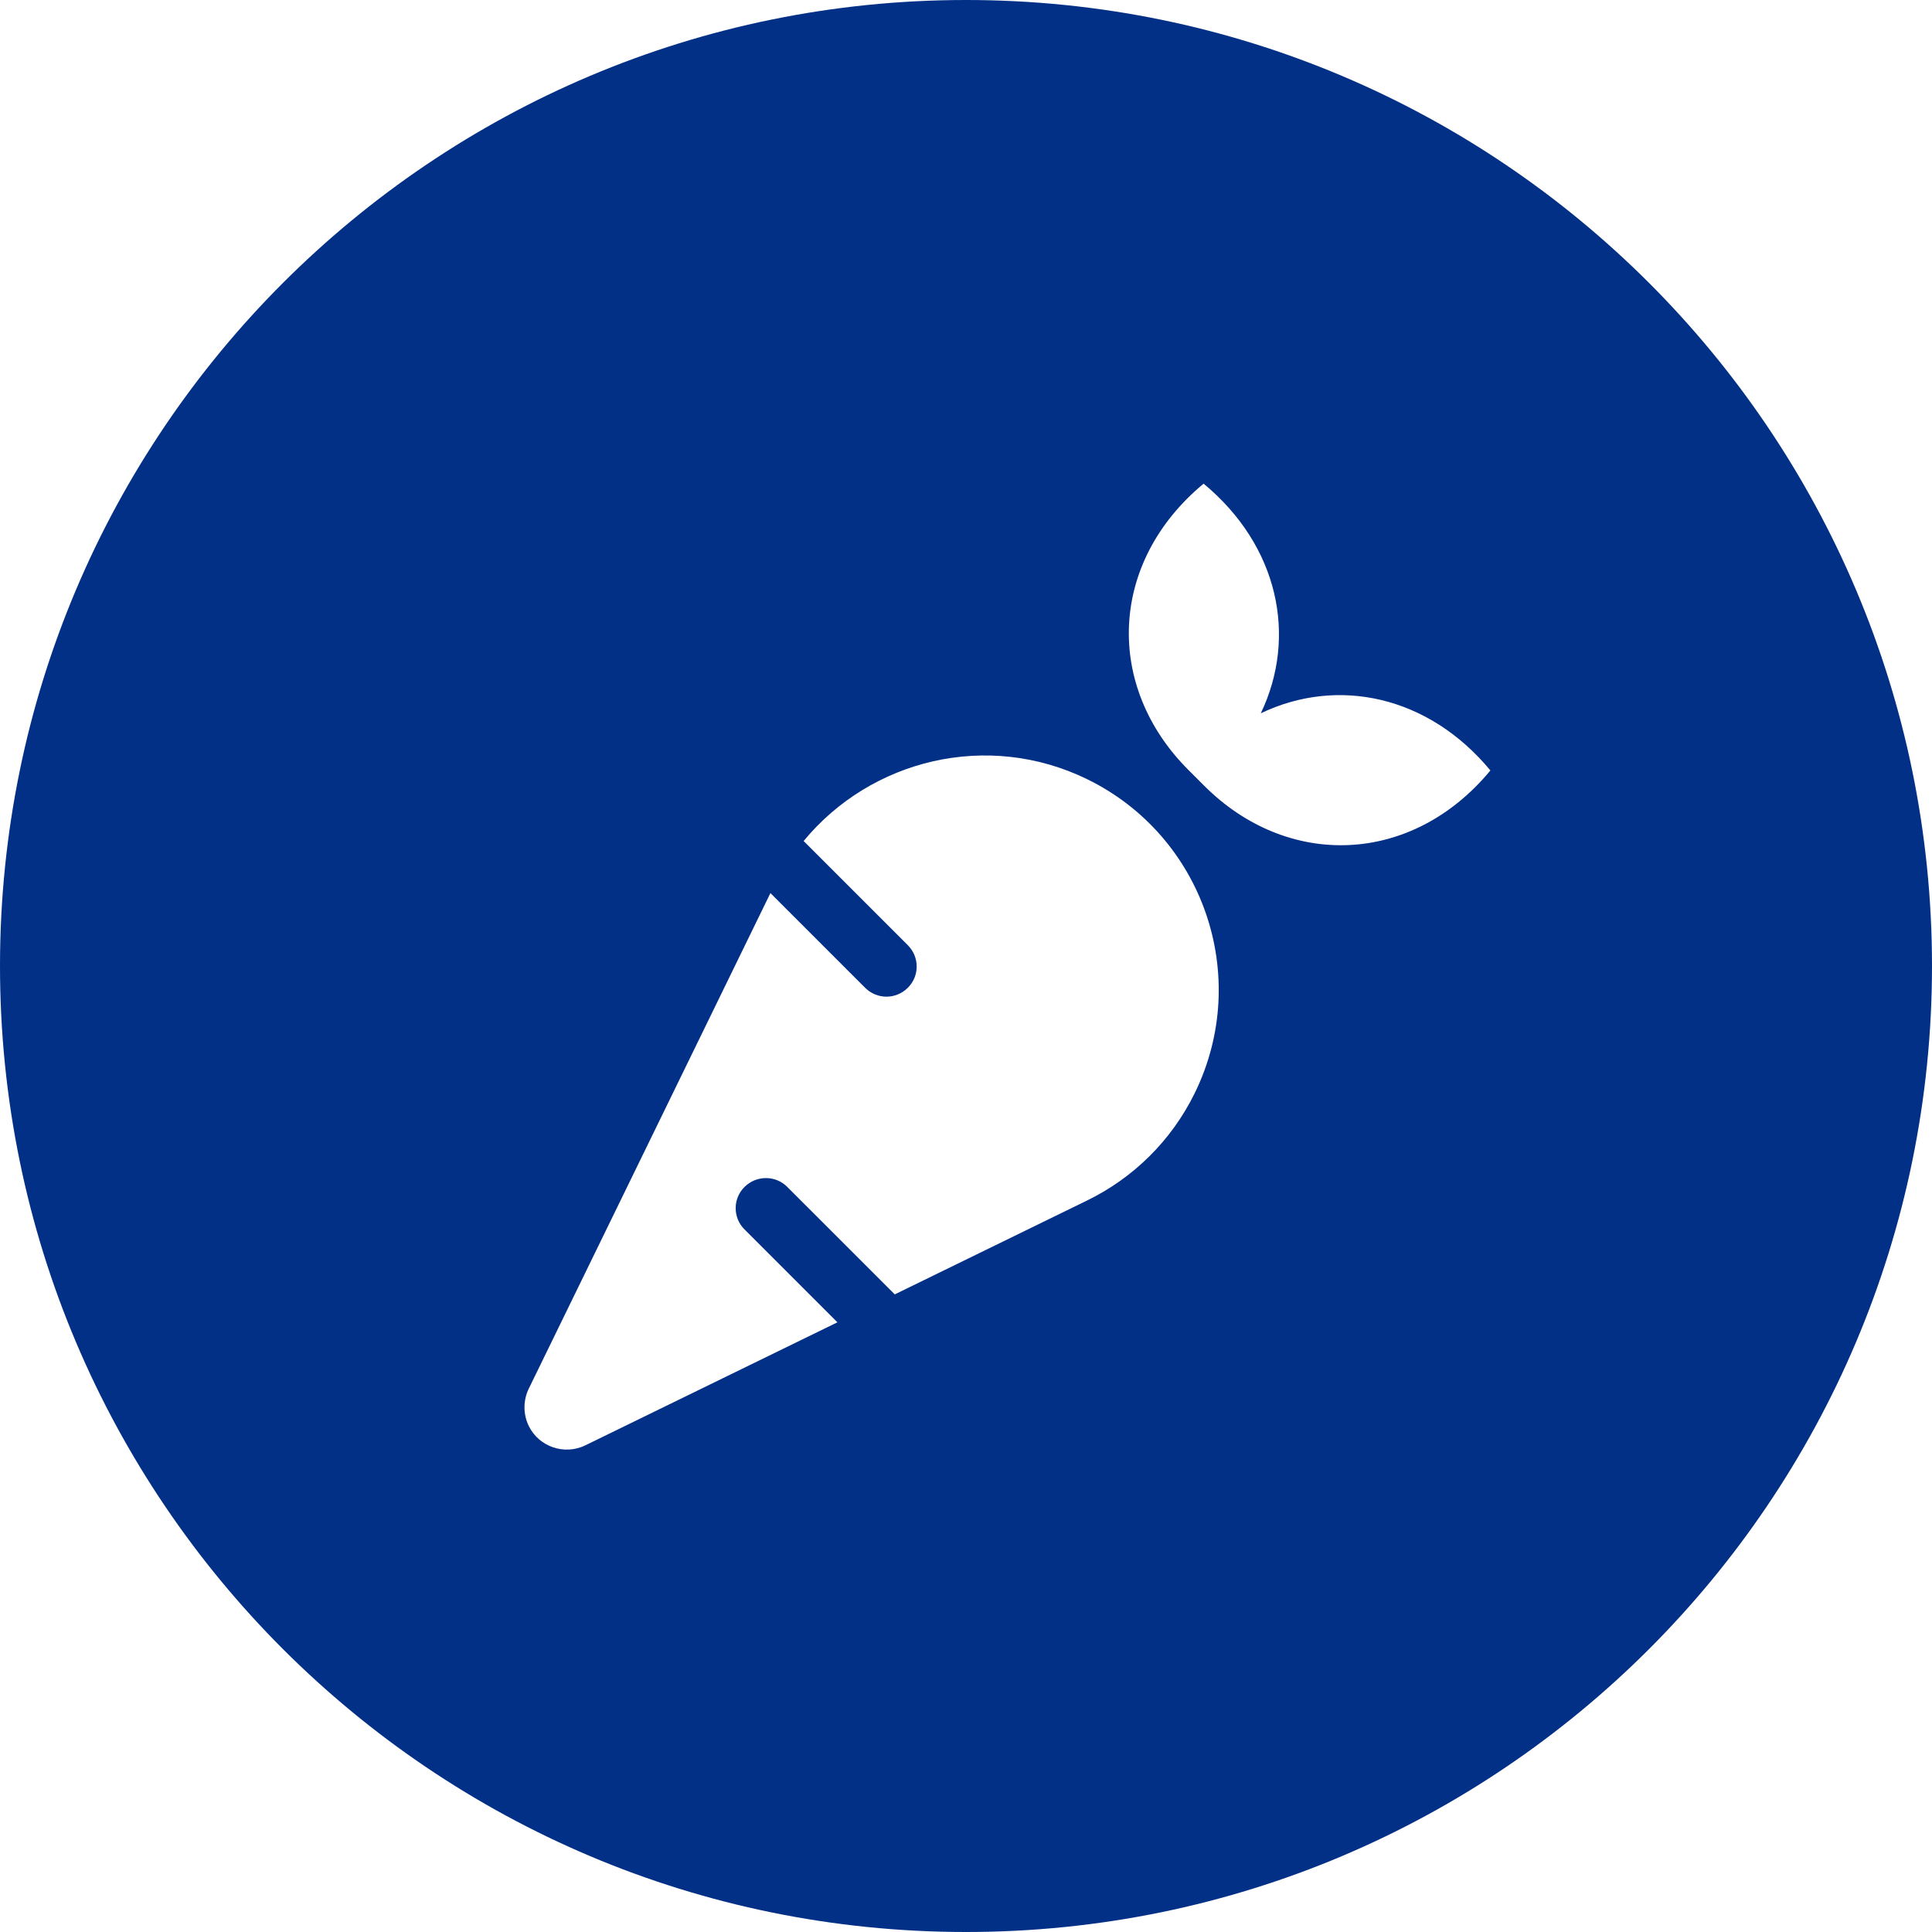 <?xml version="1.0" encoding="UTF-8"?>
<svg width="70px" height="70px" viewBox="0 0 70 70" version="1.1" xmlns="http://www.w3.org/2000/svg" xmlns:xlink="http://www.w3.org/1999/xlink">
    <title>healthy-habits-icon</title>
    <g id="R1.5" stroke="none" stroke-width="1" fill="none" fill-rule="evenodd">
        <g id="NUTRITION" transform="translate(-685, -3626)" fill="#023087">
            <g id="Stats" transform="translate(0, 3556)">
                <path d="M720,140 C739.33,140 755,124.33 755,105 C755,85.67 739.33,70 720,70 C700.67,70 685,85.67 685,105 C685,124.33 700.67,140 720,140 Z M739,97.915 C736.751,95.201 733.463,94.511 730.681,95.844 C732.014,93.061 731.323,89.773 728.609,87.524 C725.171,90.375 725.02,94.873 728.069,97.908 L728.616,98.455 C731.651,101.504 736.156,101.353 739,97.915 Z M706.208,122.367 L715.341,117.91 L711.978,114.547 C711.547,114.123 711.547,113.426 711.978,113.002 C712.408,112.578 713.099,112.578 713.522,113.002 L717.419,116.898 L724.392,113.494 C726.032,112.694 727.434,111.354 728.295,109.591 C730.352,105.373 728.603,100.287 724.385,98.229 C720.782,96.473 716.558,97.512 714.117,100.472 L717.891,104.245 C718.321,104.676 718.321,105.366 717.891,105.79 C717.679,106.002 717.398,106.111 717.118,106.111 C716.838,106.111 716.558,106.002 716.346,105.79 L712.914,102.358 L704.157,120.316 C703.959,120.726 703.945,121.225 704.157,121.663 C704.526,122.422 705.449,122.736 706.208,122.367 Z" id="healthy-habits-icon"></path>
            </g>
        </g>
    </g>
</svg>